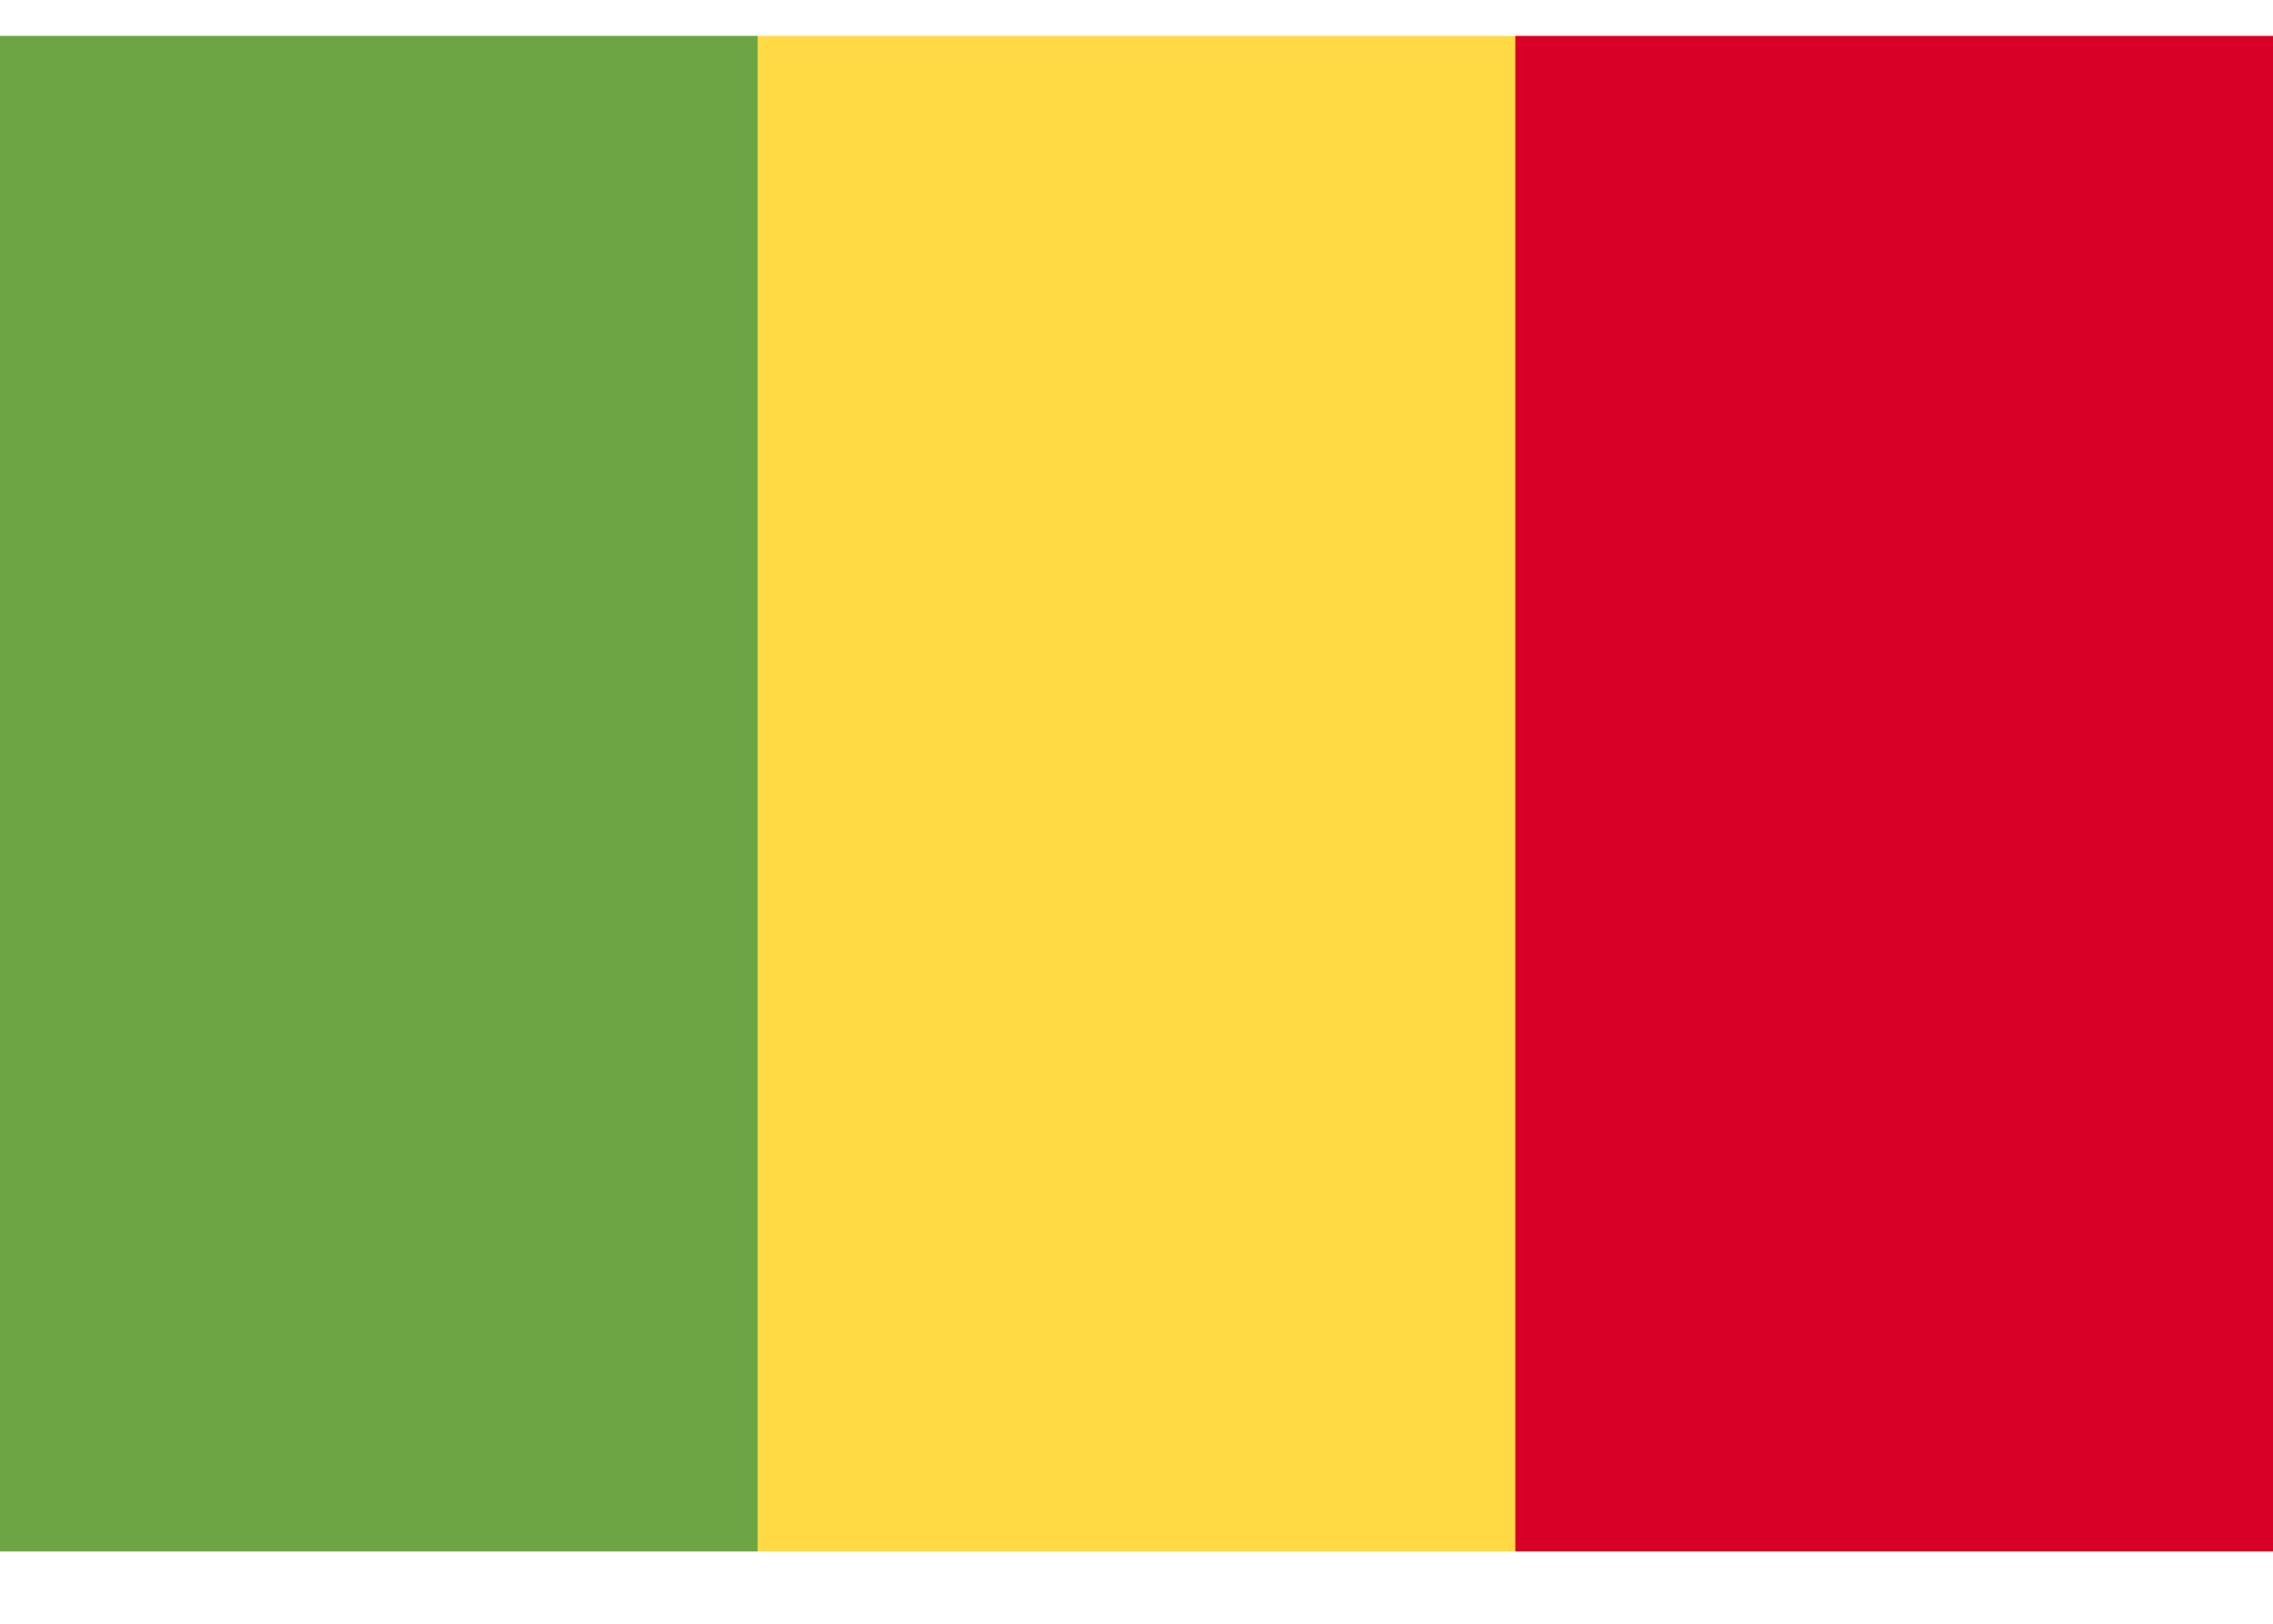 <svg width="21" height="15" viewBox="0 0 21 15" fill="none" xmlns="http://www.w3.org/2000/svg">
<path d="M21 0.332H0V14.332H21V0.332Z" fill="#FFDA44"/>
<path d="M7 0.332H0V14.332H7V0.332Z" fill="#6DA544"/>
<path d="M21 0.332H14V14.332H21V0.332Z" fill="#D80027"/>
</svg>
